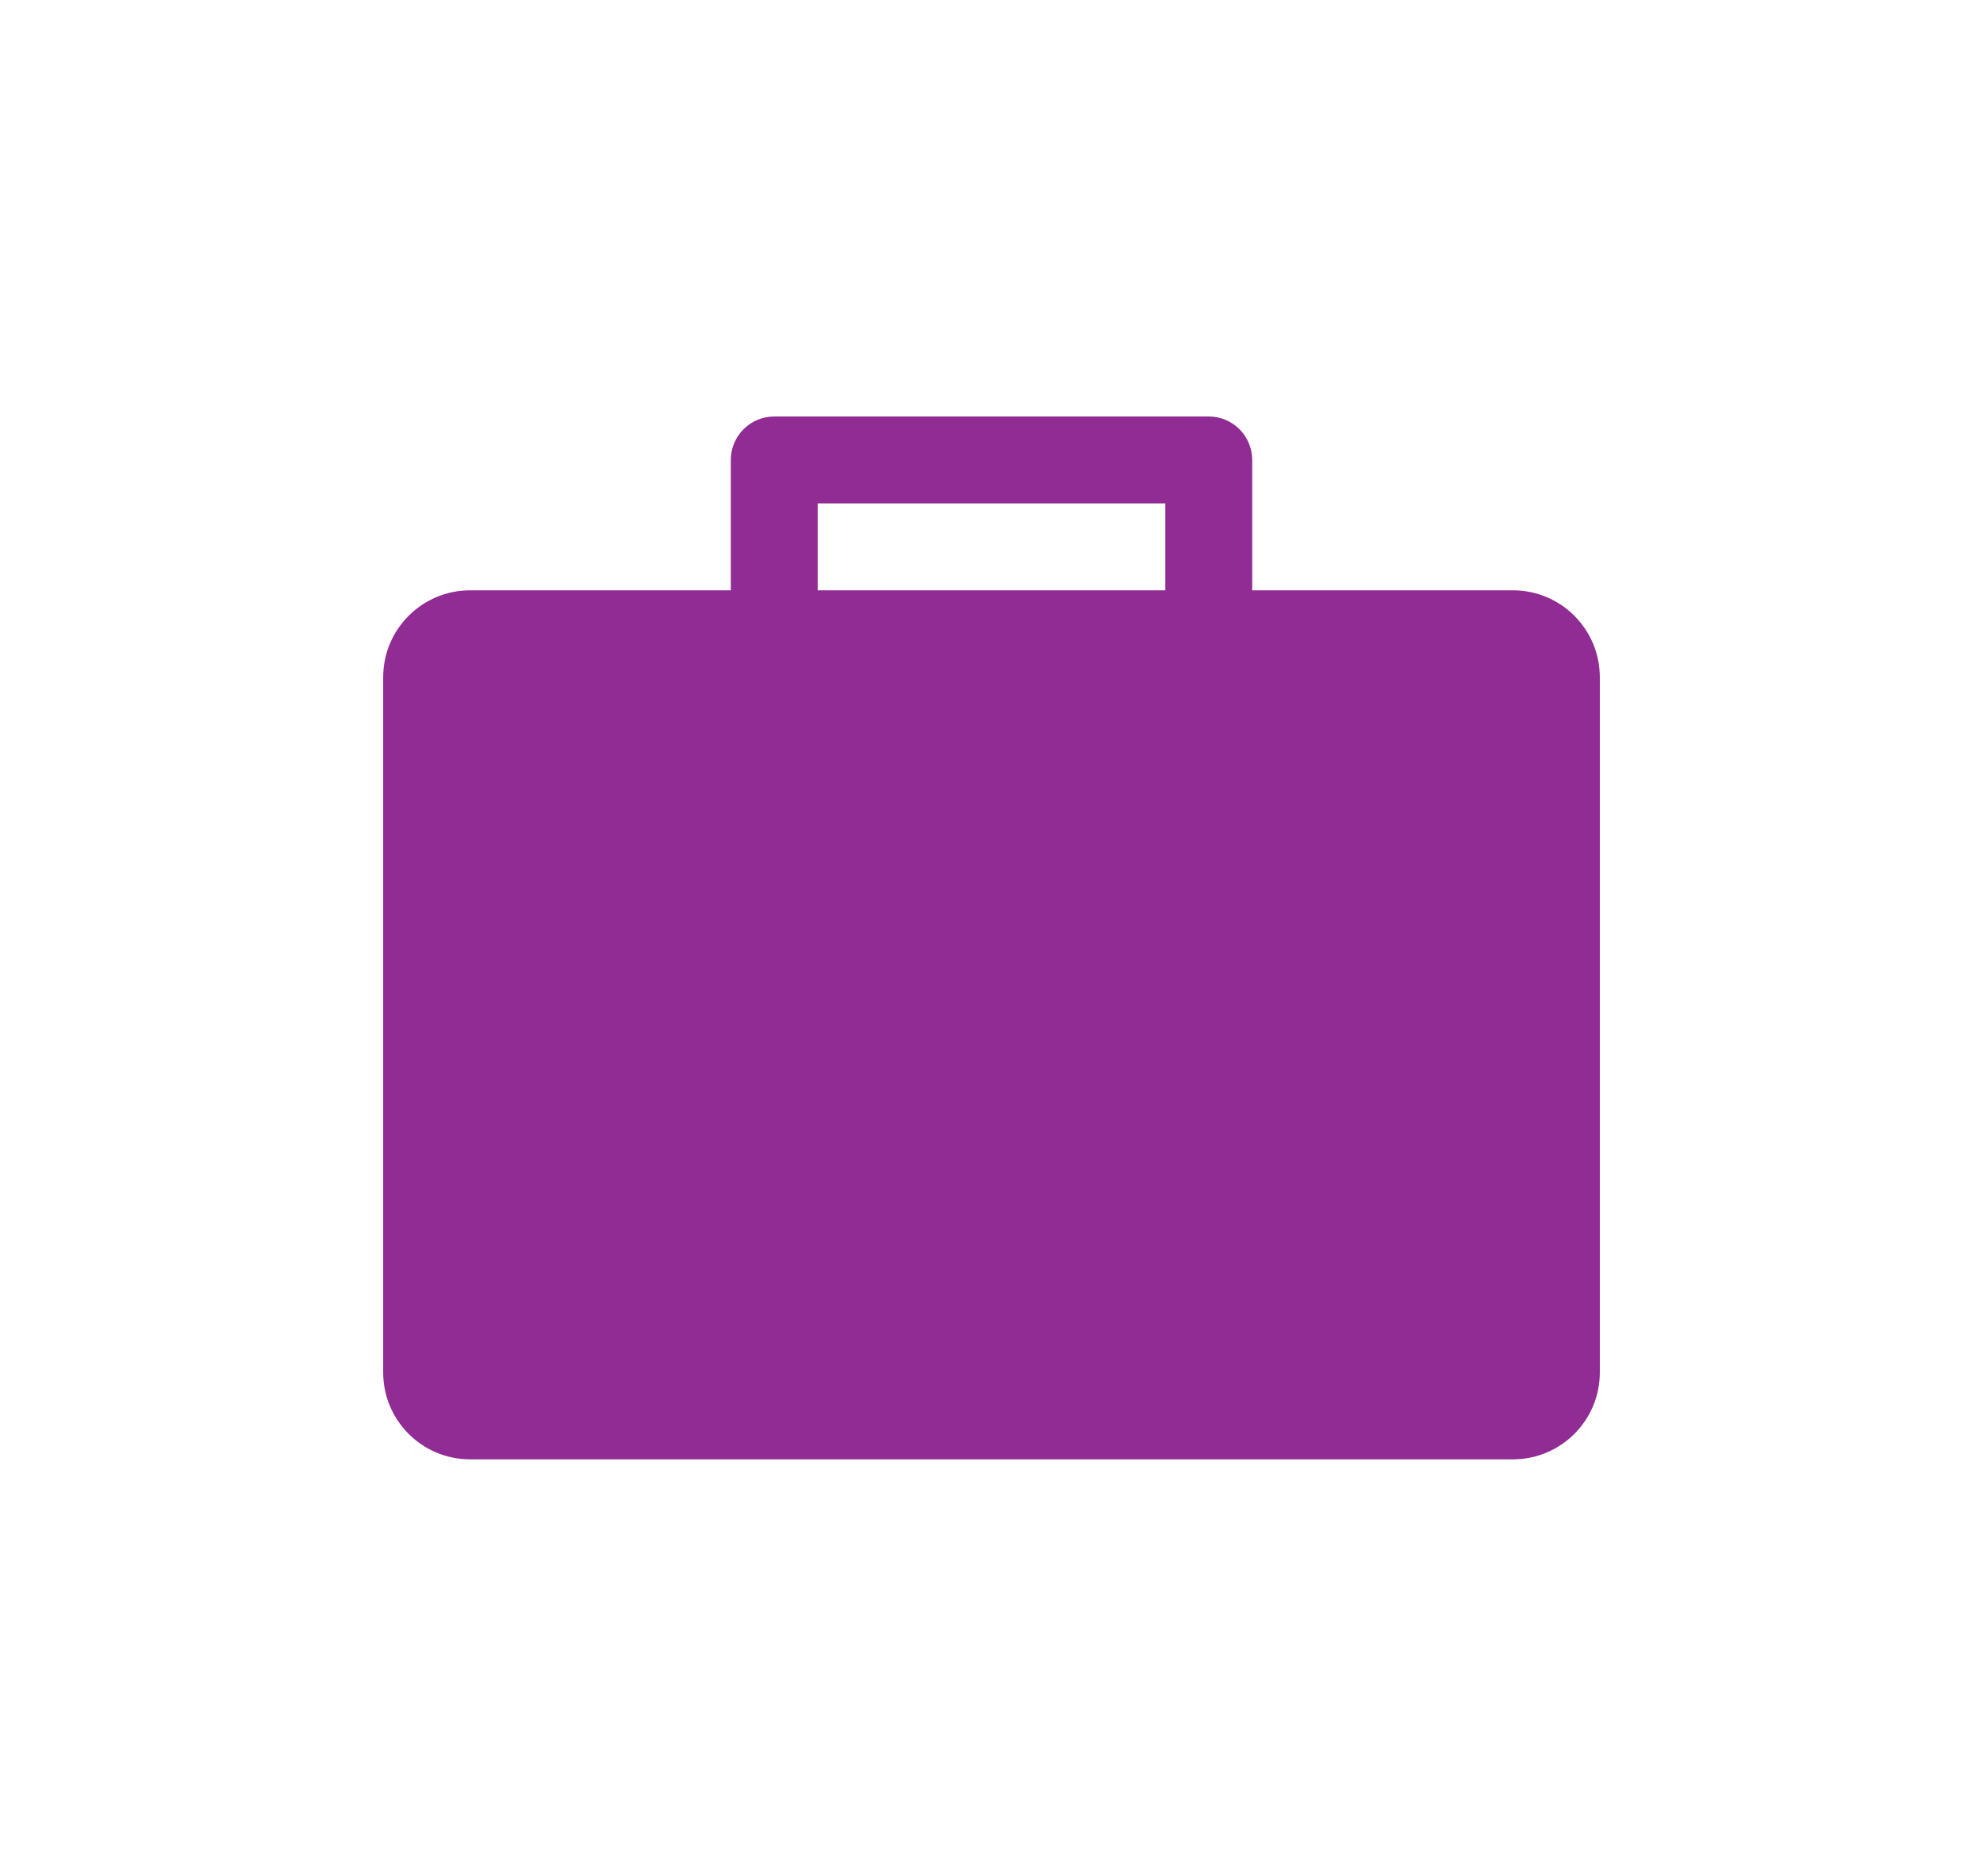 <?xml version="1.0" encoding="utf-8"?>
<!-- Generator: Adobe Illustrator 16.0.0, SVG Export Plug-In . SVG Version: 6.00 Build 0)  -->
<!DOCTYPE svg PUBLIC "-//W3C//DTD SVG 1.1//EN" "http://www.w3.org/Graphics/SVG/1.1/DTD/svg11.dtd">
<svg version="1.1" id="Capa_1" xmlns="http://www.w3.org/2000/svg" xmlns:xlink="http://www.w3.org/1999/xlink" x="0px" y="0px"
	 width="74px" height="70px" viewBox="0 0 74 70" enable-background="new 0 0 74 70" xml:space="preserve">
<g>
	<g>
		<g>
			<path fill="#902C94" d="M56.459,22.028h-9.731v-4.865c0-0.895-0.725-1.621-1.619-1.621H28.893c-0.894,0-1.621,0.726-1.621,1.621
				v4.865h-9.73c-1.789,0-3.243,1.453-3.243,3.243v25.943c0,1.79,1.454,3.242,3.243,3.242h38.917c1.789,0,3.242-1.452,3.242-3.242
				V25.271C59.701,23.481,58.248,22.028,56.459,22.028z M43.487,22.028H30.514v-3.244h12.973V22.028z"/>
		</g>
	</g>
</g>
</svg>
